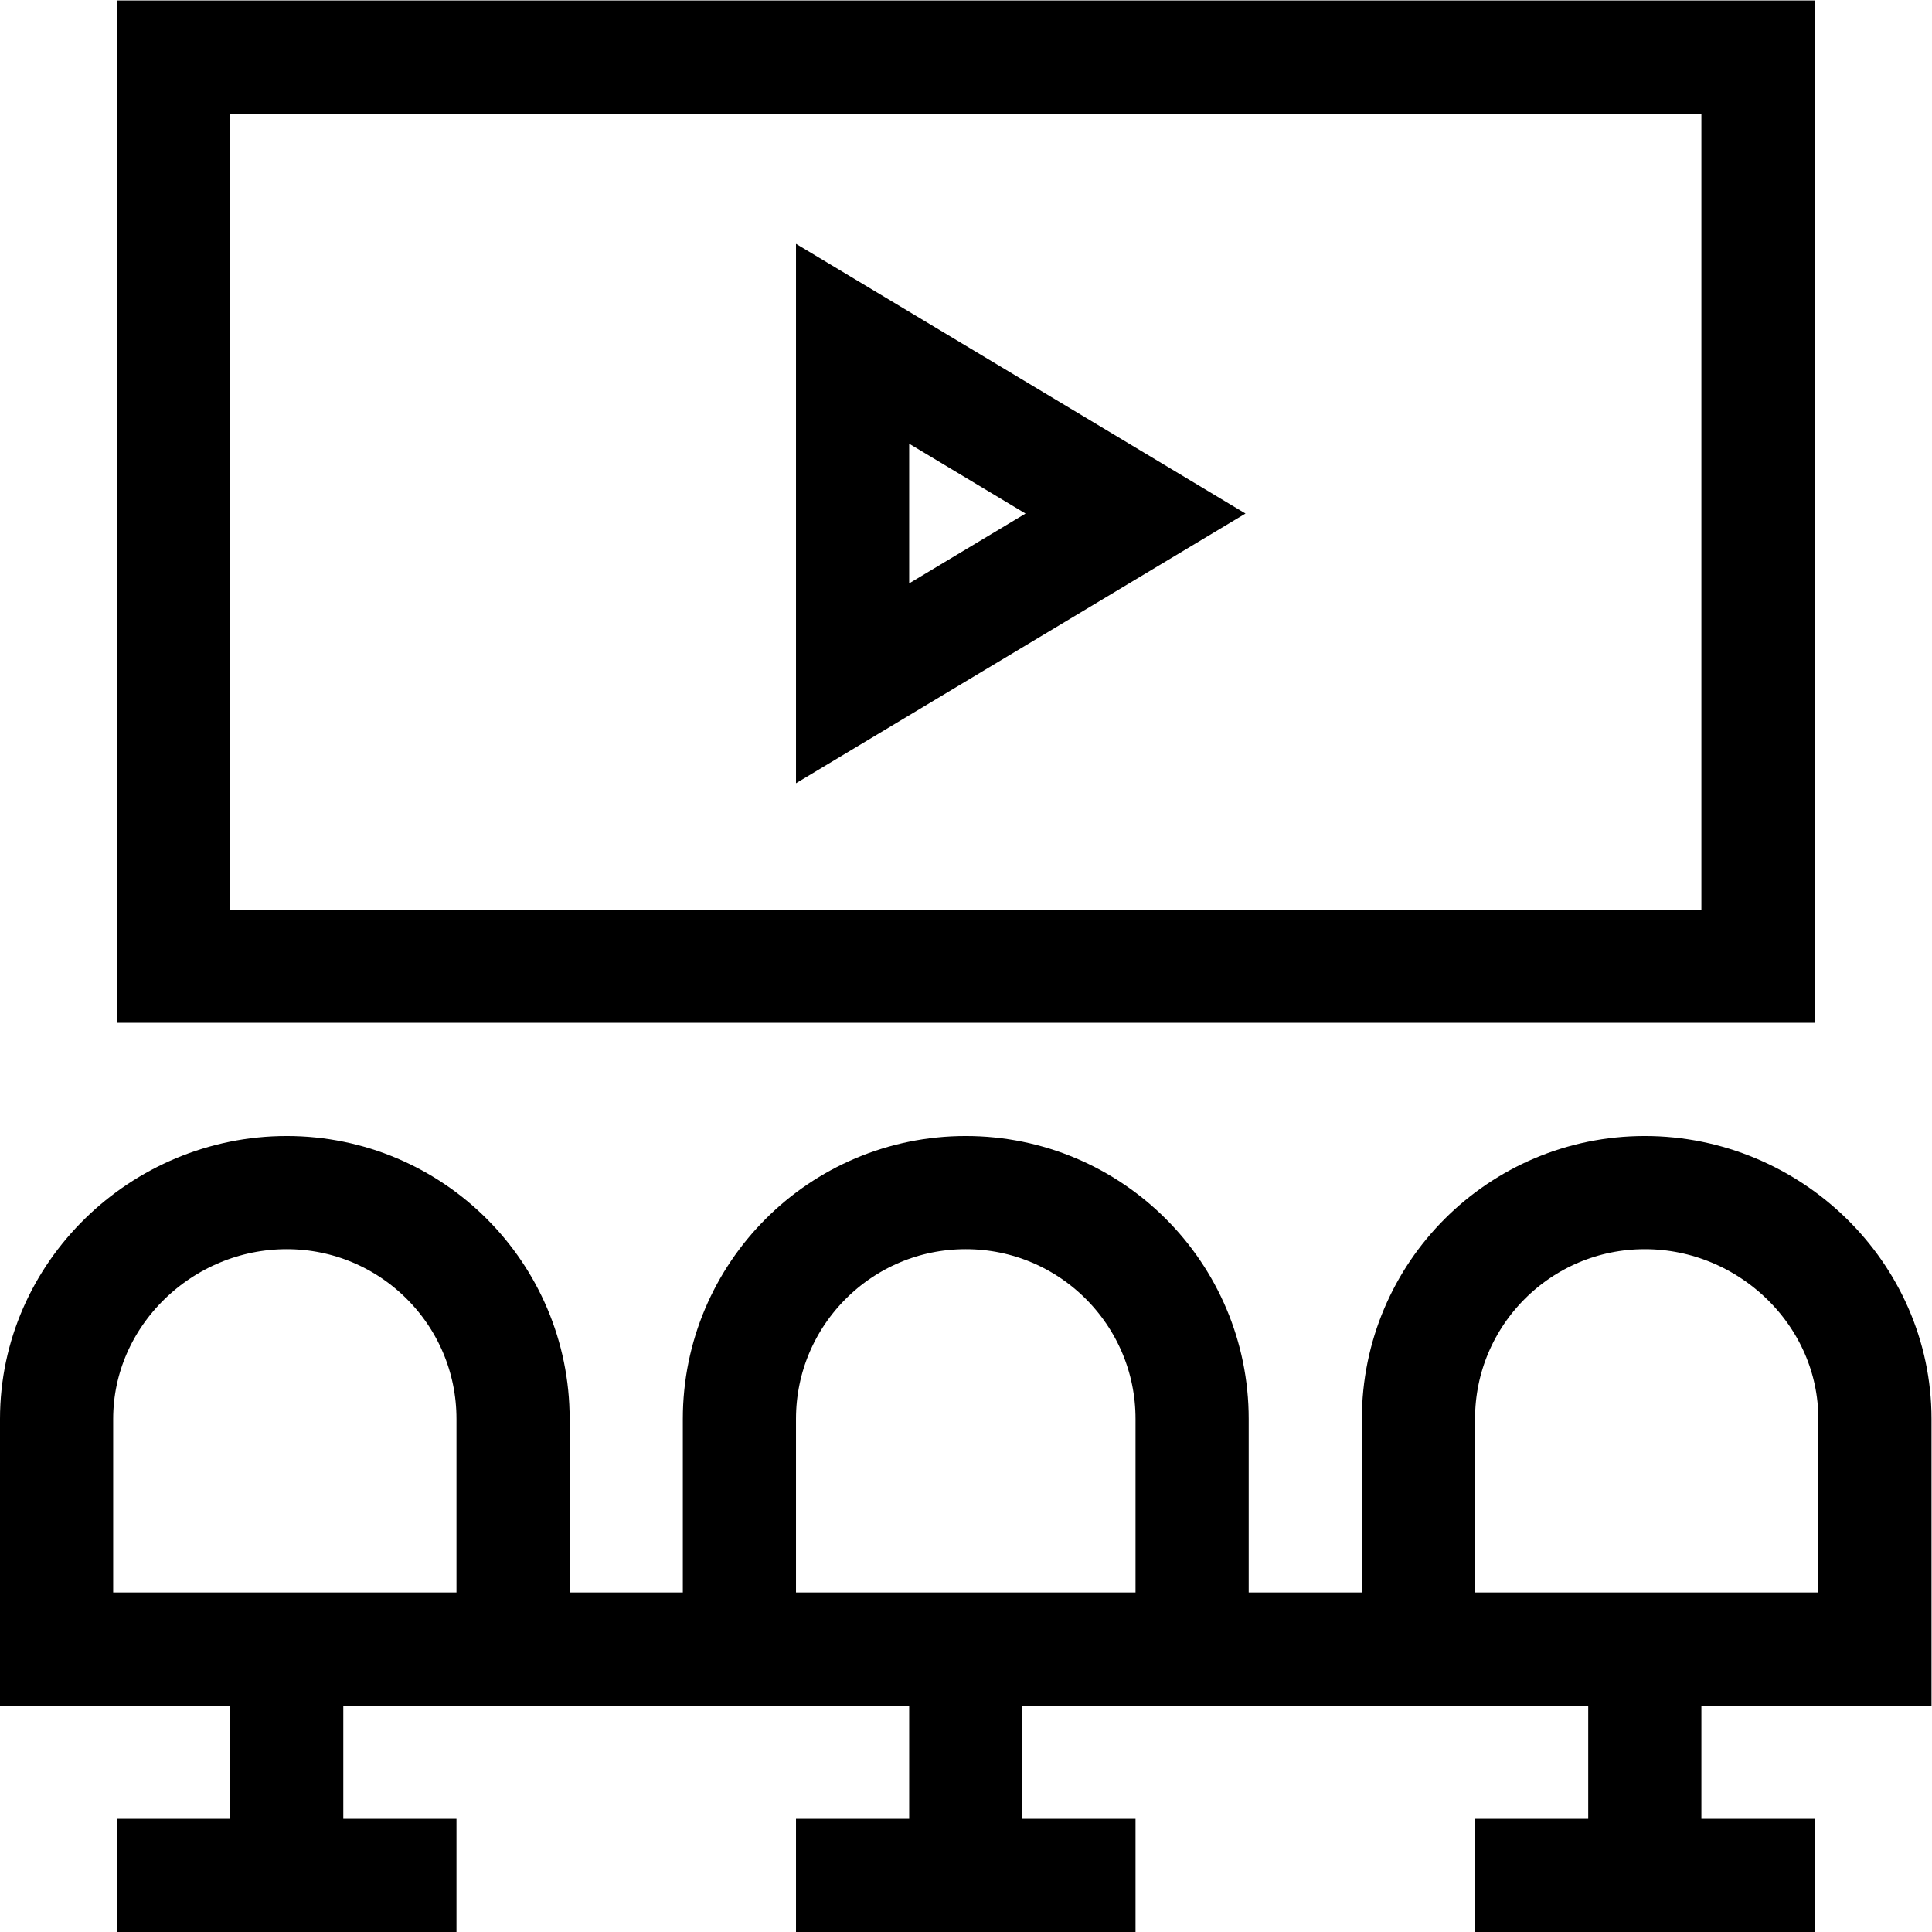 <?xml version="1.0" encoding="UTF-8" standalone="no"?>
<!-- Created with Inkscape (http://www.inkscape.org/) -->

<svg
   version="1.1"
   id="svg3423"
   xml:space="preserve"
   width="682.667"
   height="682.667"
   viewBox="0 0 682.667 682.667"
   xmlns="http://www.w3.org/2000/svg"
   xmlns:svg="http://www.w3.org/2000/svg"><defs
     id="defs3427"><clipPath
       clipPathUnits="userSpaceOnUse"
       id="clipPath3437"><path
         d="M 0,512 H 512 V 0 H 0 Z"
         id="path3435" /></clipPath></defs><g
     id="g3429"
     transform="matrix(1.333,0,0,-1.333,0,682.667)"><g
       id="g3431"><g
         id="g3433"
         clip-path="url(#clipPath3437)"><g
           id="g3439"
           transform="translate(316,75)"><path
             d="m 0,0 v 61 c 0,33.137 -26.863,60 -60,60 -33.137,0 -60,-26.863 -60,-60 V 0"
             style="fill:none;stroke:#000000;stroke-width:30;stroke-linecap:butt;stroke-linejoin:miter;stroke-miterlimit:10;stroke-dasharray:none;stroke-opacity:1"
             id="path3441" /></g><g
           id="g3443"
           transform="translate(136,75)"><path
             d="m 0,0 v 61 c 0,33.137 -26.863,60 -60,60 -33.137,0 -61,-26.863 -61,-60 V 0 h 482 v 61 c 0,33.137 -27.863,60 -61,60 -33.137,0 -60,-26.863 -60,-60 V 0"
             style="fill:none;stroke:#000000;stroke-width:30;stroke-linecap:butt;stroke-linejoin:miter;stroke-miterlimit:10;stroke-dasharray:none;stroke-opacity:1"
             id="path3445" /></g><g
           id="g3447"
           transform="translate(76,15)"><path
             d="M 0,0 V 60"
             style="fill:none;stroke:#000000;stroke-width:30;stroke-linecap:butt;stroke-linejoin:miter;stroke-miterlimit:10;stroke-dasharray:none;stroke-opacity:1"
             id="path3449" /></g><g
           id="g3451"
           transform="translate(256,15)"><path
             d="M 0,0 V 60"
             style="fill:none;stroke:#000000;stroke-width:30;stroke-linecap:butt;stroke-linejoin:miter;stroke-miterlimit:10;stroke-dasharray:none;stroke-opacity:1"
             id="path3453" /></g><g
           id="g3455"
           transform="translate(436,15)"><path
             d="M 0,0 V 60"
             style="fill:none;stroke:#000000;stroke-width:30;stroke-linecap:butt;stroke-linejoin:miter;stroke-miterlimit:10;stroke-dasharray:none;stroke-opacity:1"
             id="path3457" /></g><g
           id="g3459"
           transform="translate(31,15)"><path
             d="M 0,0 H 90"
             style="fill:none;stroke:#000000;stroke-width:30;stroke-linecap:butt;stroke-linejoin:miter;stroke-miterlimit:10;stroke-dasharray:none;stroke-opacity:1"
             id="path3461" /></g><g
           id="g3463"
           transform="translate(211,15)"><path
             d="M 0,0 H 90"
             style="fill:none;stroke:#000000;stroke-width:30;stroke-linecap:butt;stroke-linejoin:miter;stroke-miterlimit:10;stroke-dasharray:none;stroke-opacity:1"
             id="path3465" /></g><g
           id="g3467"
           transform="translate(391,15)"><path
             d="M 0,0 H 90"
             style="fill:none;stroke:#000000;stroke-width:30;stroke-linecap:butt;stroke-linejoin:miter;stroke-miterlimit:10;stroke-dasharray:none;stroke-opacity:1"
             id="path3469" /></g><path
           d="M 466,256 H 46 v 241 h 420 z"
           style="fill:none;stroke:#000000;stroke-width:30;stroke-linecap:butt;stroke-linejoin:miter;stroke-miterlimit:10;stroke-dasharray:none;stroke-opacity:1"
           id="path3471" /><g
           id="g3473"
           transform="translate(226,421)"><path
             d="m 0,0 v -90 l 75,45 z"
             style="fill:none;stroke:#000000;stroke-width:30;stroke-linecap:butt;stroke-linejoin:miter;stroke-miterlimit:10;stroke-dasharray:none;stroke-opacity:1"
             id="path3475" /></g></g></g></g></svg>
